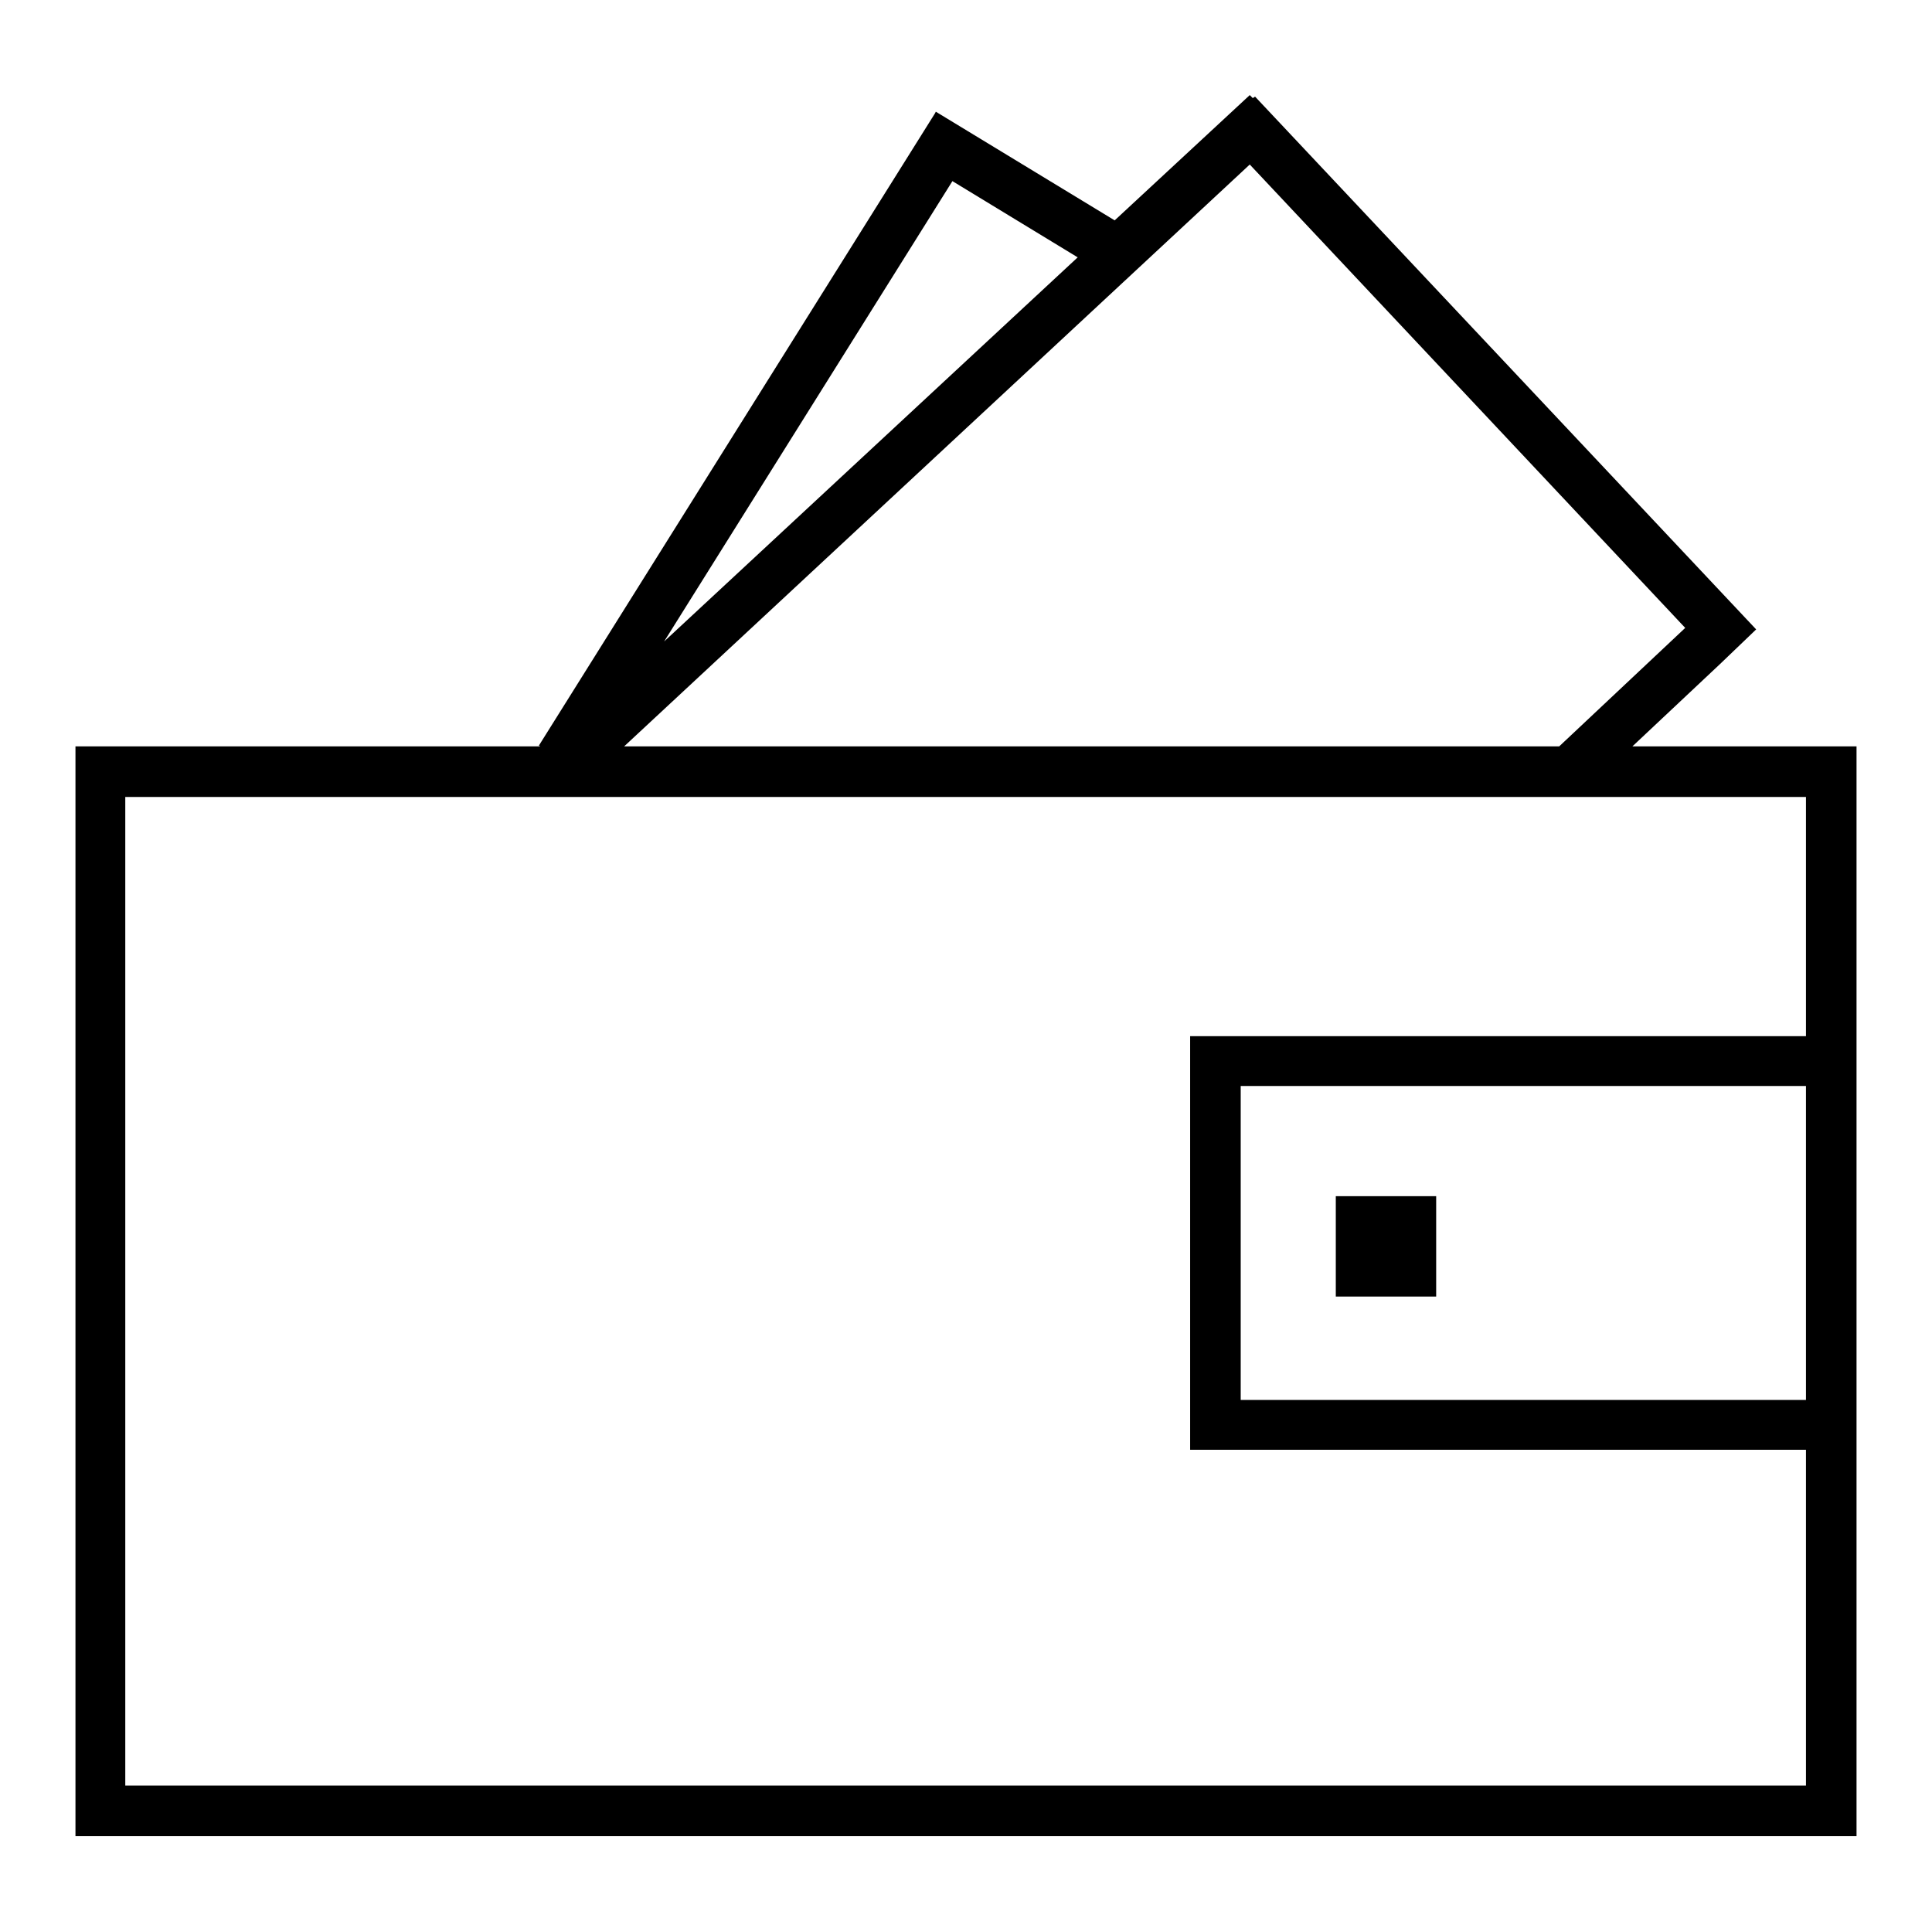 <?xml version="1.0" encoding="utf-8"?>
<!-- Svg Vector Icons : http://www.onlinewebfonts.com/icon -->
<!DOCTYPE svg PUBLIC "-//W3C//DTD SVG 1.1//EN" "http://www.w3.org/Graphics/SVG/1.1/DTD/svg11.dtd">
<svg version="1.1" xmlns="http://www.w3.org/2000/svg" xmlns:xlink="http://www.w3.org/1999/xlink" x="0px" y="0px" viewBox="0 0 256 256" enable-background="new 0 0 256 256" xml:space="preserve">
<g><g><path fill="#000000" d="M246,243.3H10V98.9h61.6l-0.2-0.1l52.5-83.8l0,0l0.1-0.2l23.7,14.4l17.9-16.6l0.4,0.4l0.3-0.2l66.4,70.6l-4.8,4.6l0,0l-11.6,10.9H246V243.3L246,243.3z M16.6,236.6h222.7v-44.5h-81.6v-54.8h81.6v-31.7H16.6V236.6z M164.4,185.5h74.9v-41.6h-74.9V185.5z M82.7,98.9h123.9l16.7-15.7l-57.7-61.4L82.7,98.9z M126.2,24L88,85l54.8-50.9L126.2,24z"/><path fill="#000000" d="M190.3,171.8H177v-13.3h13.3V171.8z"/></g></g>
</svg>